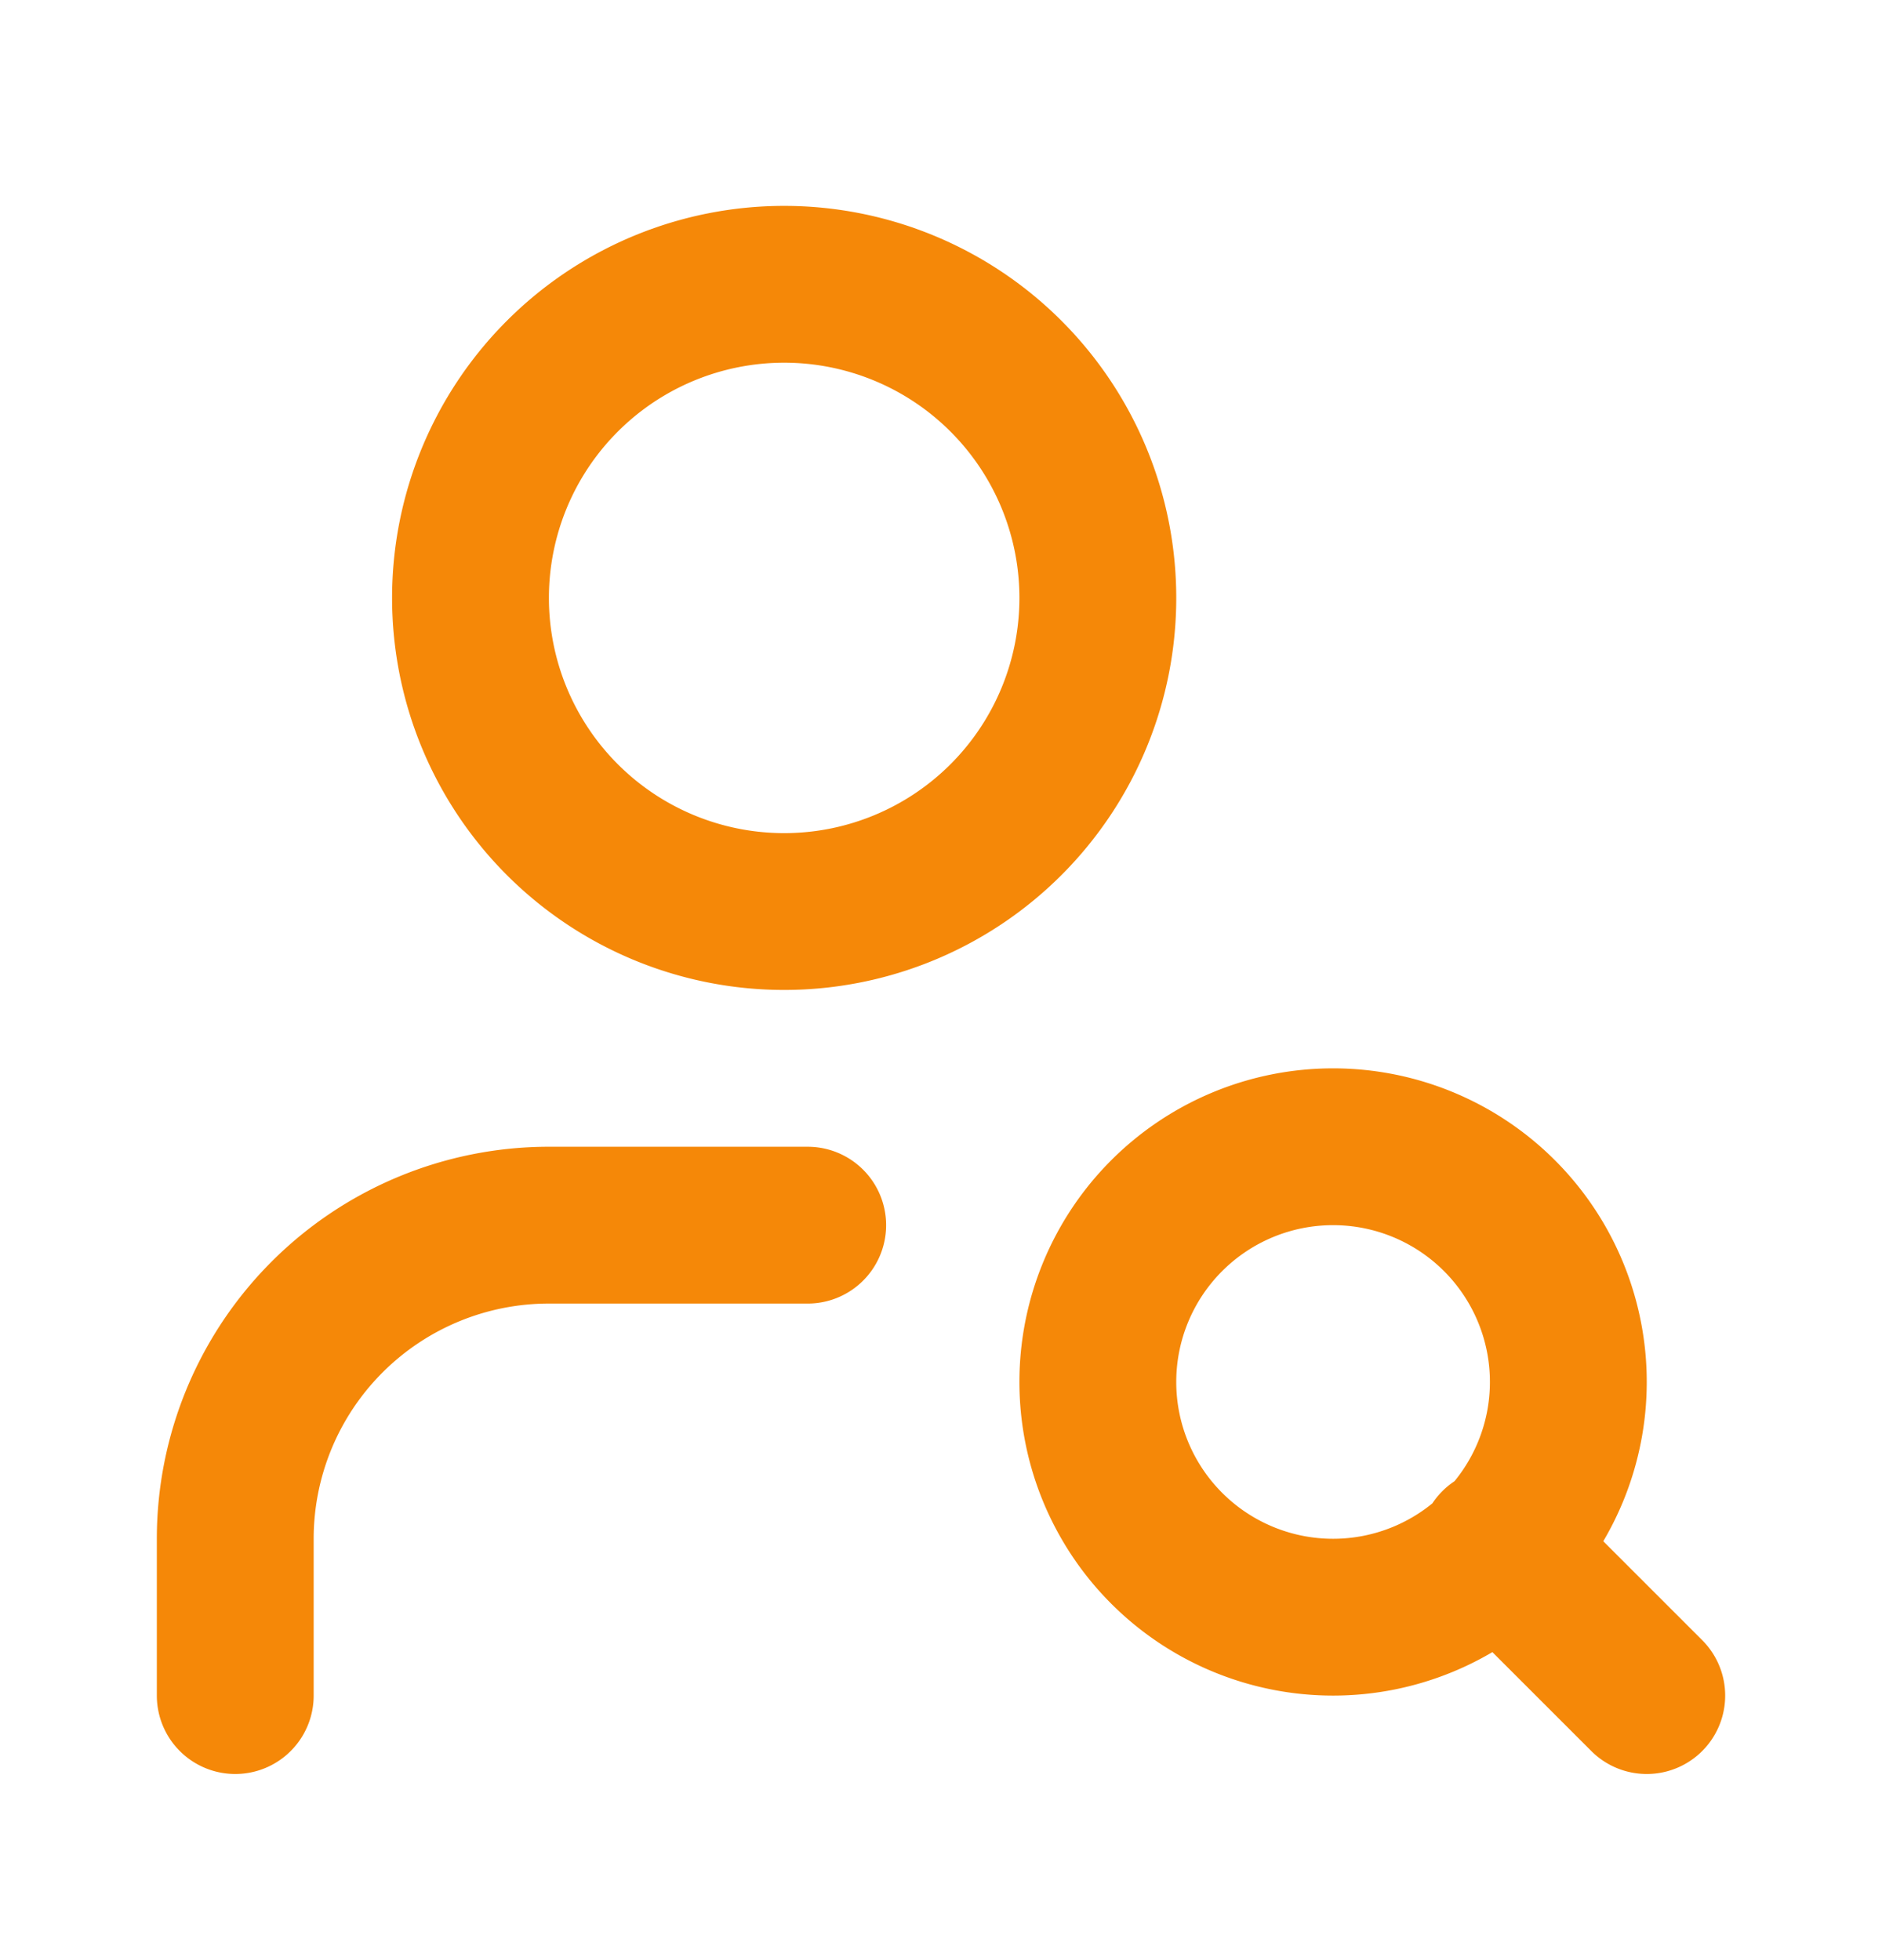 <svg xmlns="http://www.w3.org/2000/svg" width="24" height="25" fill="none"><path stroke="#F58808" stroke-linecap="round" stroke-linejoin="round" stroke-width="2" d="M10 11.626a4 4 0 1 0 0-8 4 4 0 0 0 0 8m.3 4H7a4 4 0 0 0-4 4v2m14-1a3 3 0 1 0 0-6 3 3 0 0 0 0 6m4 1-1.9-1.9"/></svg>